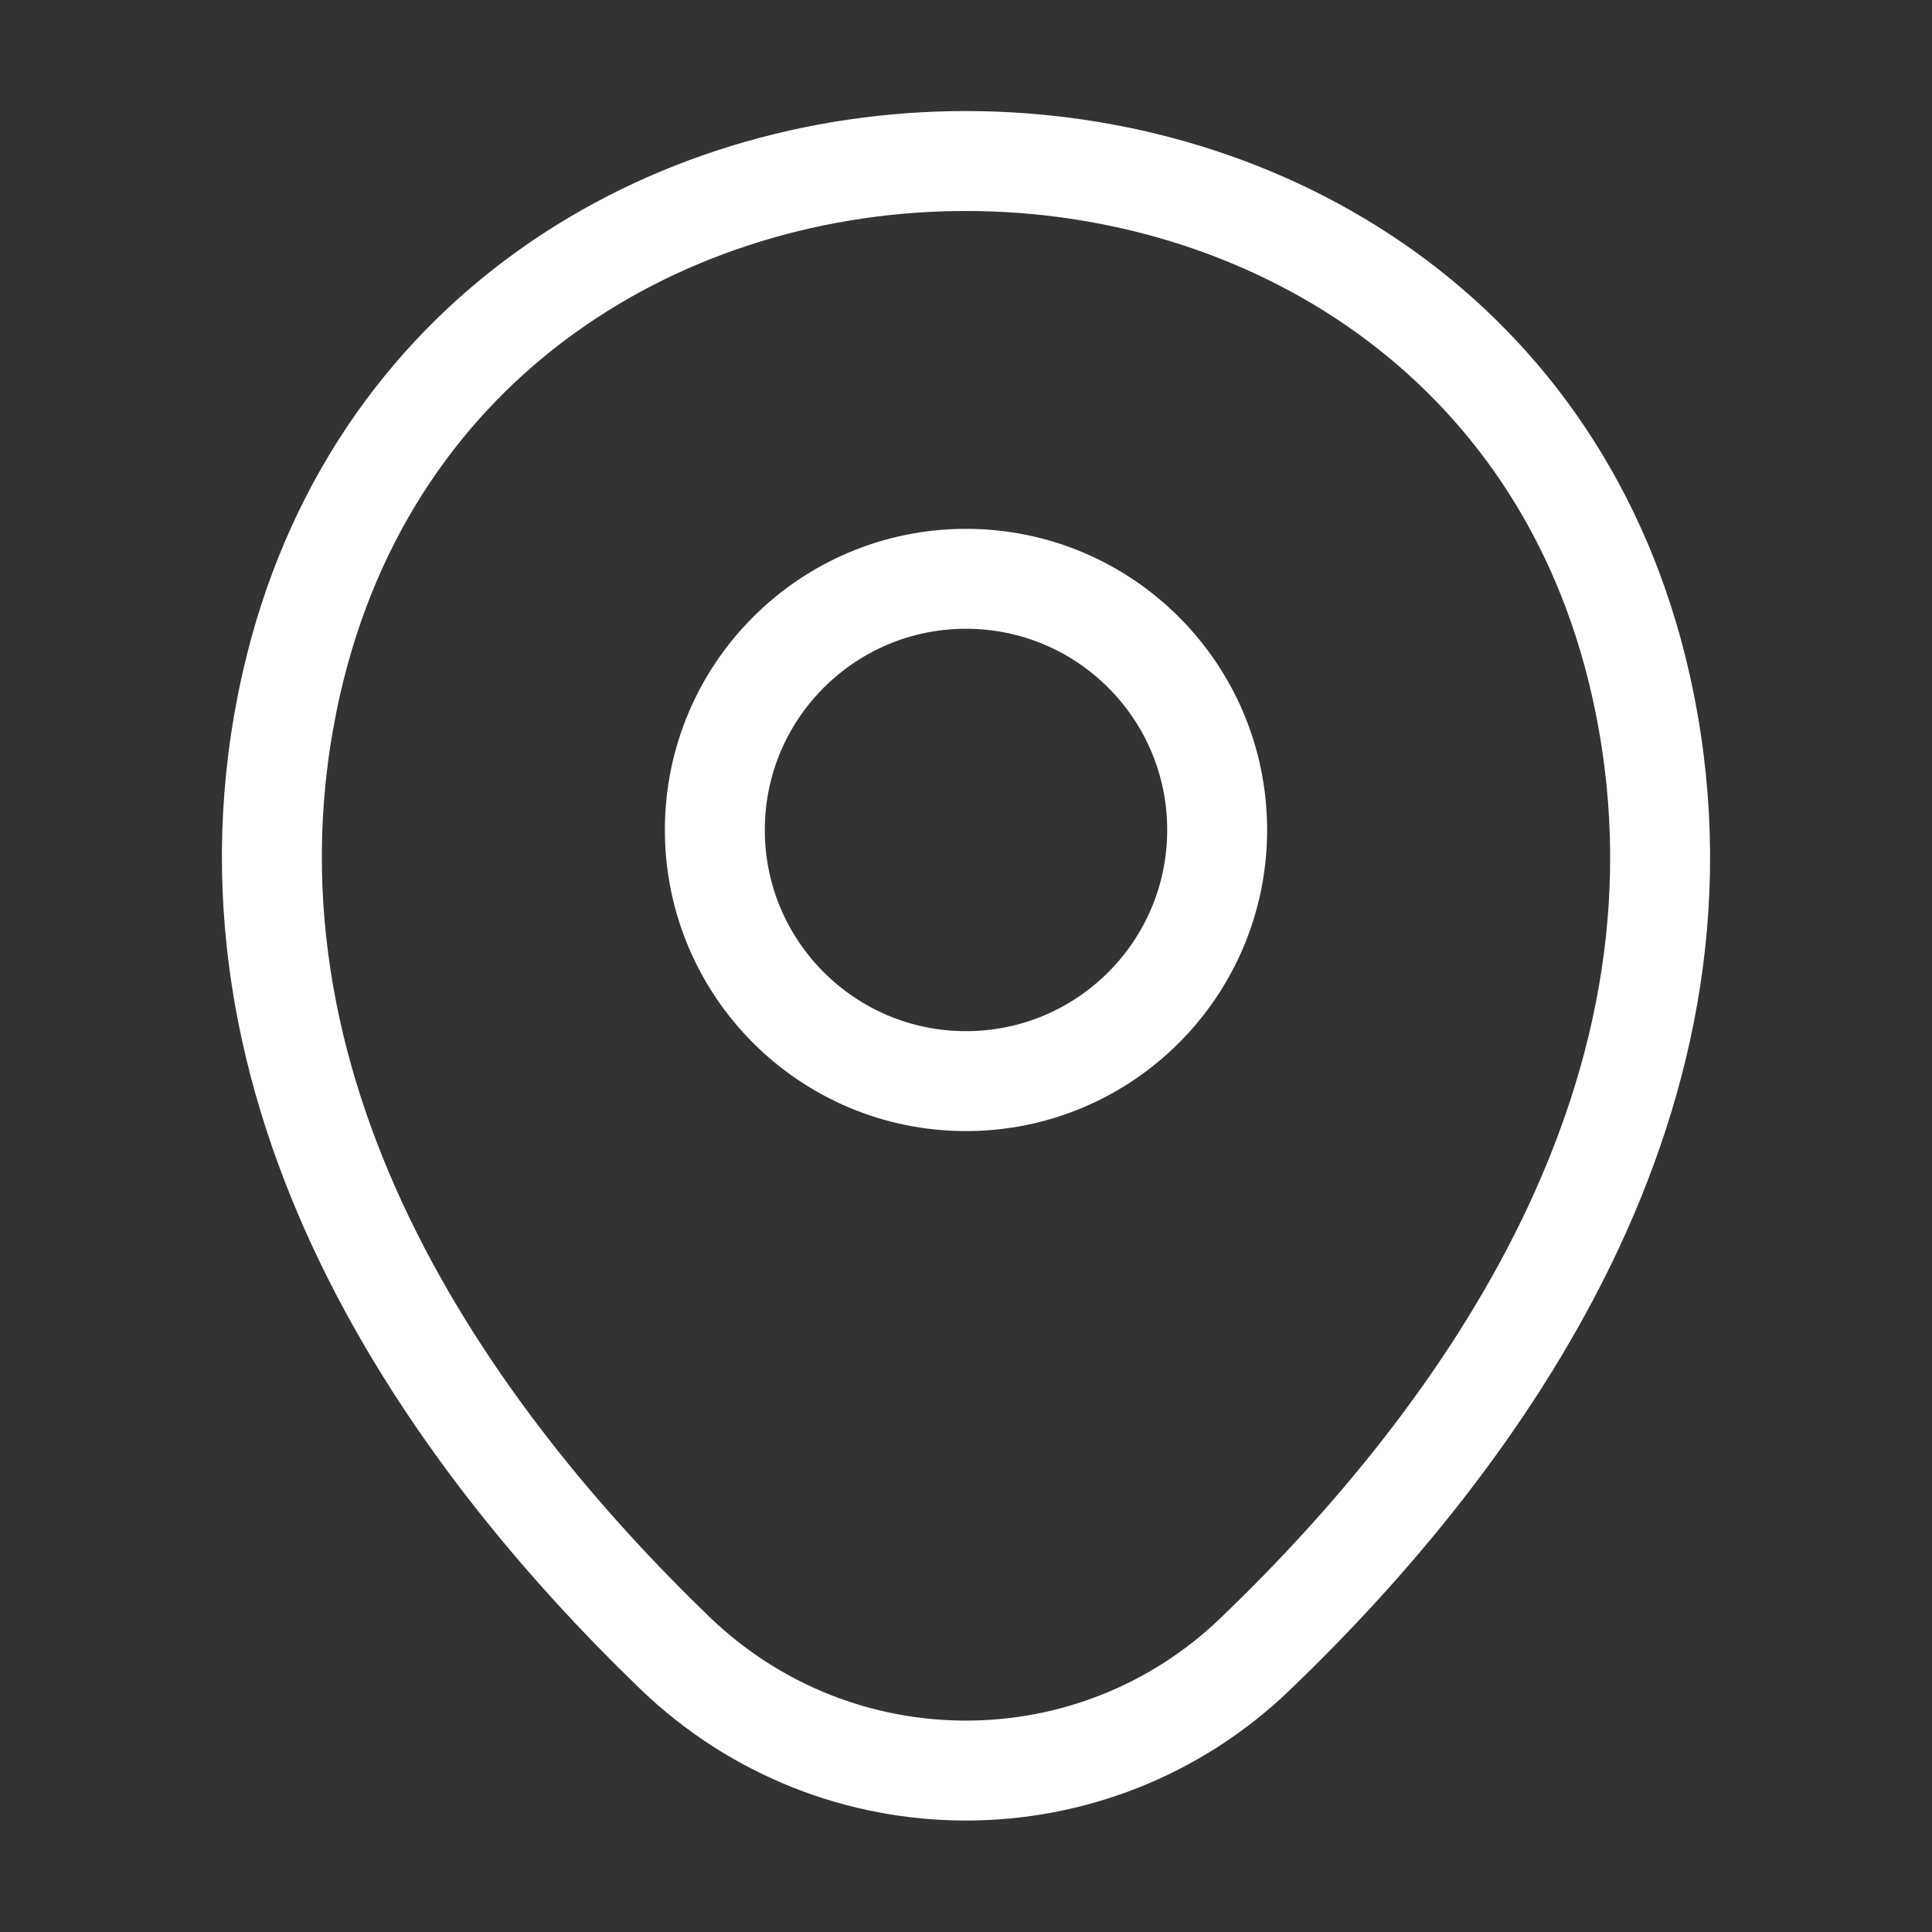 <?xml version="1.0" encoding="UTF-8"?> <svg xmlns="http://www.w3.org/2000/svg" width="29" height="29" viewBox="0 0 29 29" fill="none"><rect x="0" y="0" width="29" height="29" fill="#333333" stroke="none"/><path d="M14.5 16.228C16.582 16.228 18.27 14.54 18.27 12.458C18.27 10.376 16.582 8.688 14.5 8.688C12.418 8.688 10.73 10.376 10.73 12.458C10.73 14.54 12.418 16.228 14.5 16.228Z" stroke="white" stroke-width="1.5"></path><path d="M4.374 10.259C6.755 -0.205 22.258 -0.193 24.626 10.271C26.015 16.409 22.197 21.605 18.85 24.819C16.421 27.163 12.579 27.163 10.138 24.819C6.803 21.605 2.985 16.397 4.374 10.259Z" stroke="white" stroke-width="1.5"></path></svg> 